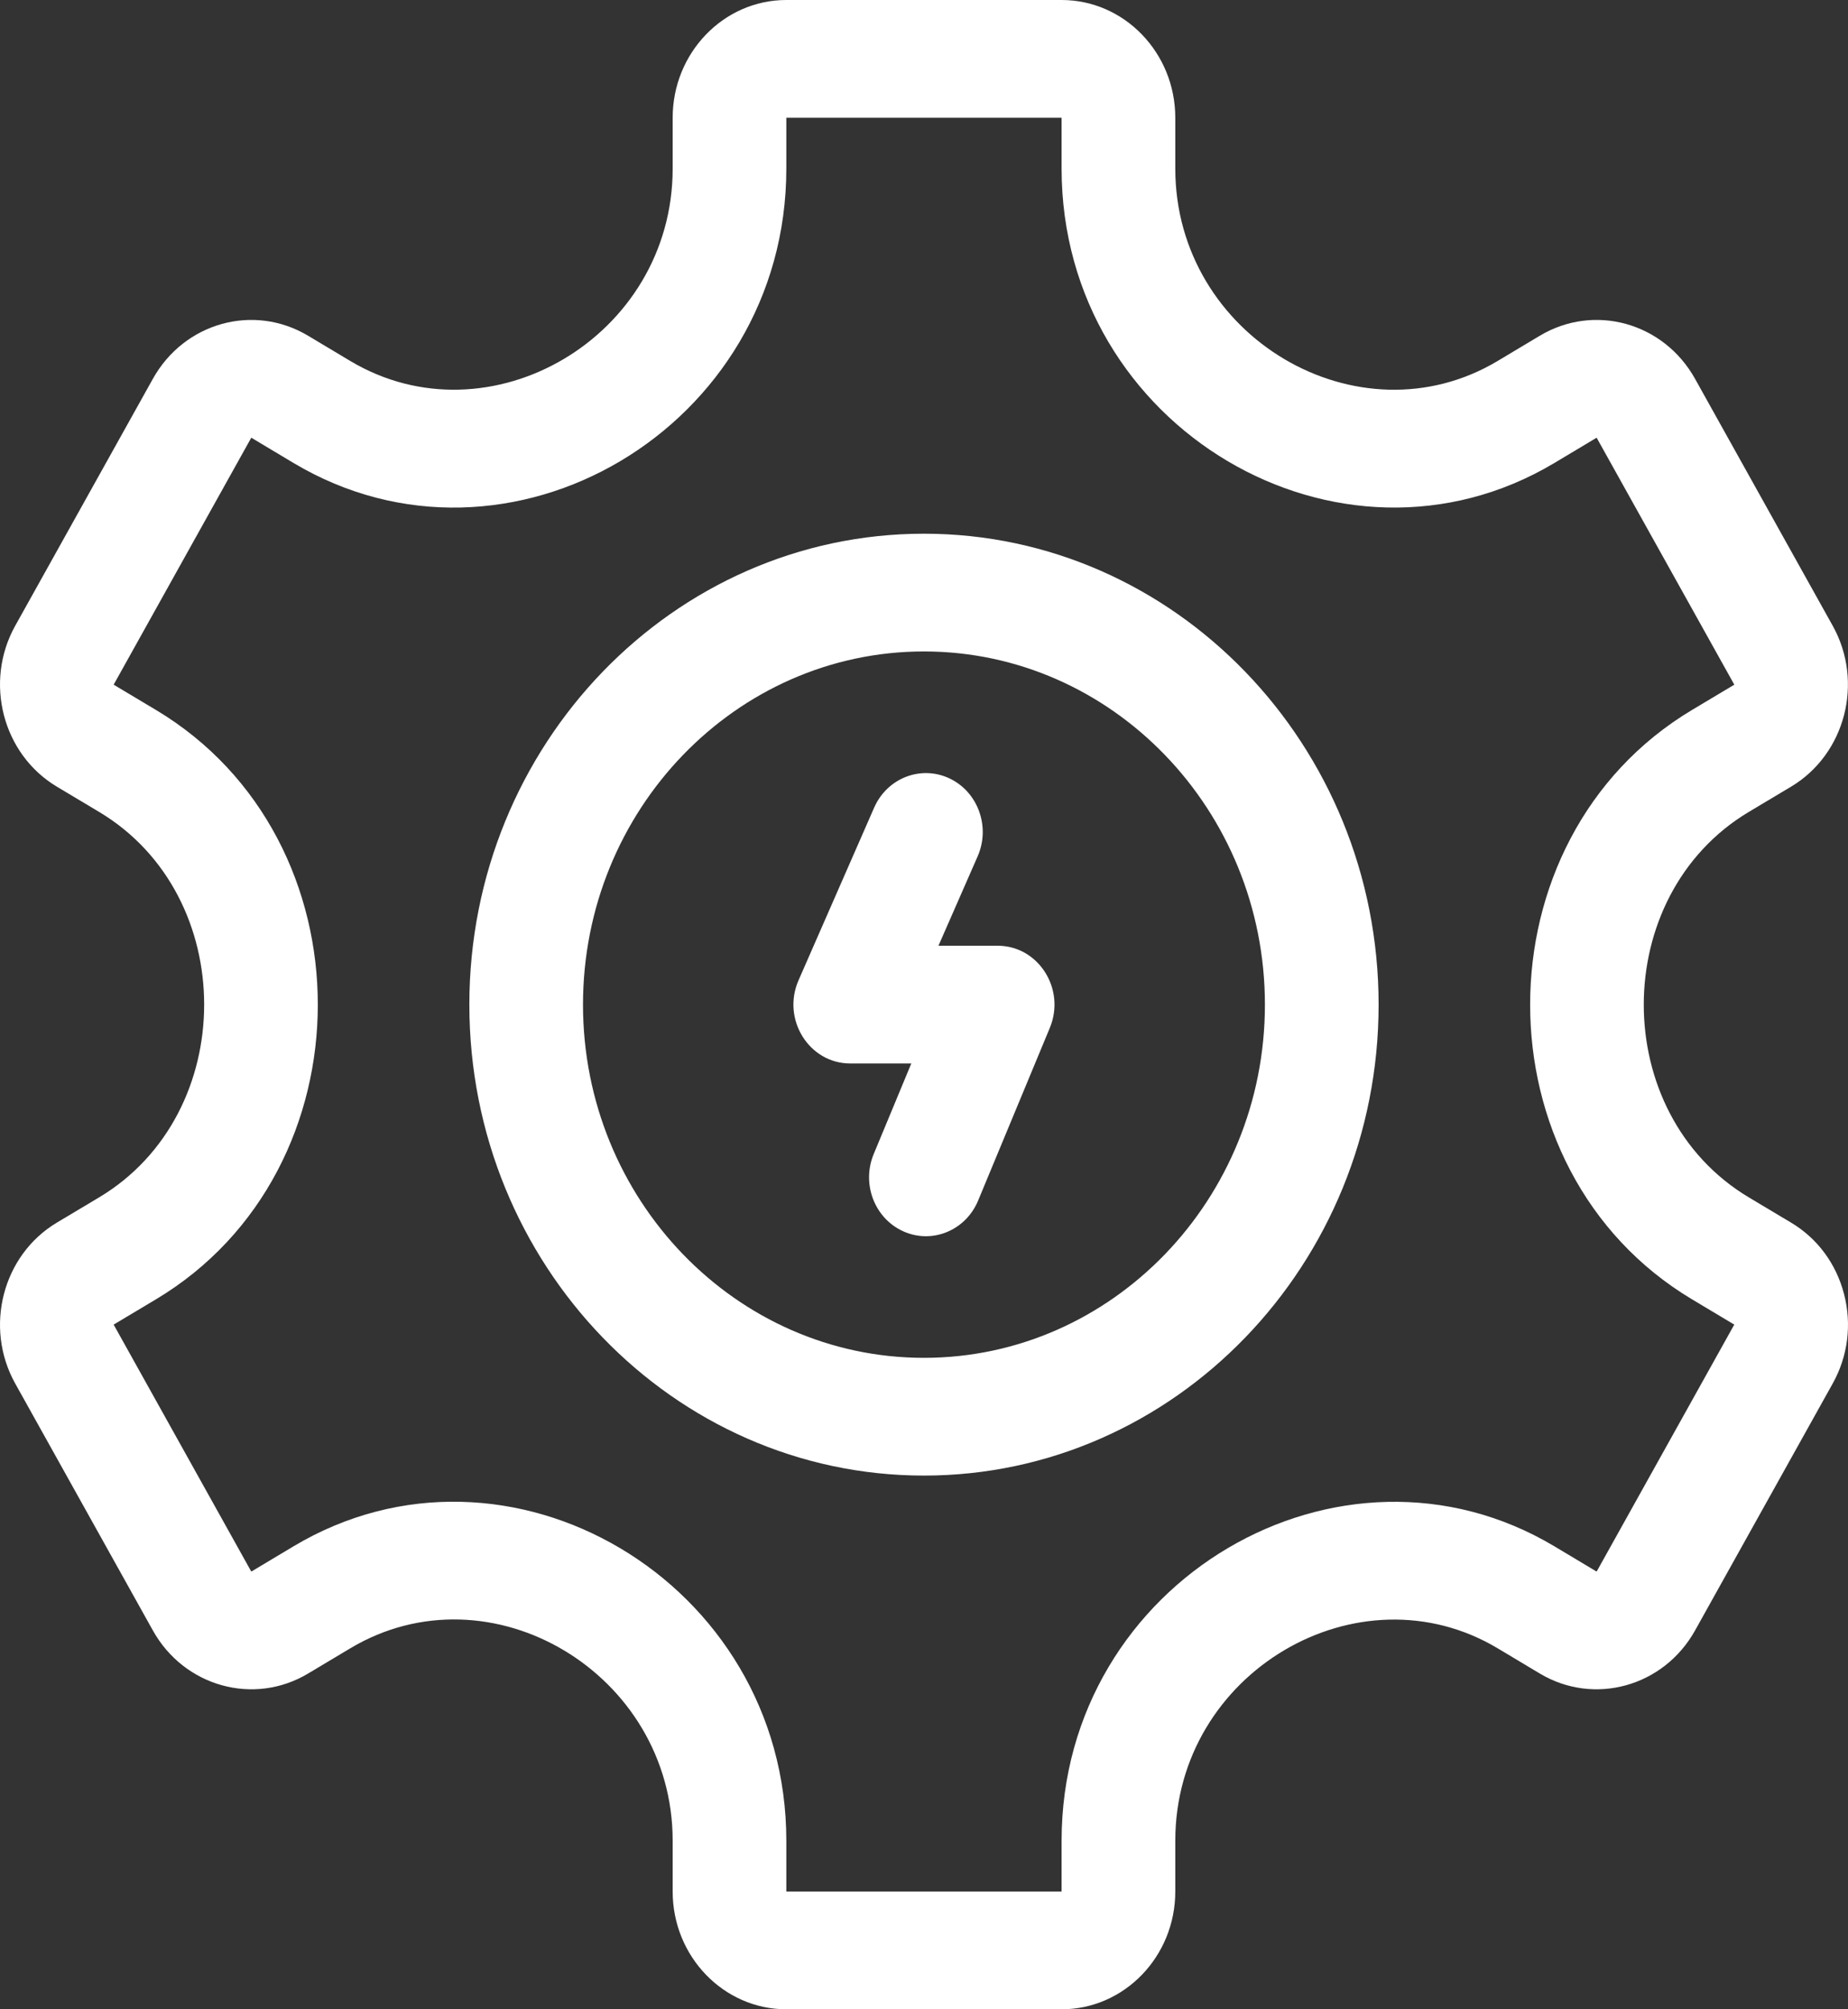 <svg width="46" height="50" viewBox="0 0 46 50" fill="none" xmlns="http://www.w3.org/2000/svg">
<rect x="0" y="0" width="46" height="50" fill="#333333" stroke="none"/>
<path d="M26.425 50H19.573C18.013 50 16.744 48.686 16.744 47.07V45.806C16.744 41.64 12.204 38.934 8.718 41.018L7.669 41.645C6.319 42.453 4.585 41.972 3.805 40.573L0.378 34.427C-0.401 33.028 0.063 31.233 1.414 30.425L2.467 29.796C5.949 27.714 5.958 22.291 2.467 20.204L1.414 19.575C0.063 18.767 -0.401 16.972 0.378 15.573L3.805 9.427C4.587 8.025 6.315 7.545 7.669 8.355L8.718 8.982C12.176 11.049 16.744 8.391 16.744 4.194V2.93C16.744 1.314 18.013 0 19.573 0H26.425C27.985 0 29.255 1.314 29.255 2.93V4.194C29.255 8.383 33.816 11.053 37.28 8.982L38.328 8.355C39.683 7.545 41.411 8.025 42.193 9.427L45.62 15.573C46.4 16.972 45.935 18.767 44.584 19.575L43.531 20.204C40.049 22.286 40.041 27.709 43.531 29.796L44.584 30.425C45.239 30.816 45.707 31.448 45.902 32.204C46.098 32.96 45.998 33.749 45.62 34.427L42.193 40.573C41.413 41.972 39.68 42.453 38.329 41.645L37.281 41.018C33.823 38.951 29.255 41.609 29.255 45.806V47.07C29.255 48.686 27.985 50 26.425 50ZM19.573 45.806V47.07H26.425V45.806C26.425 39.328 33.378 35.302 38.695 38.481L39.743 39.108L43.169 32.962L42.117 32.333C36.741 29.119 36.748 20.877 42.117 17.667L43.17 17.038L39.743 10.892L38.695 11.519C33.36 14.708 26.425 10.657 26.425 4.194V2.93H19.573V4.194C19.573 10.652 12.642 14.711 7.303 11.519L6.255 10.892L2.829 17.038L3.882 17.667C9.258 20.881 9.25 29.123 3.882 32.333L2.829 32.962L6.255 39.108L7.303 38.481C12.646 35.287 19.573 39.36 19.573 45.806Z" fill="white"/>
<path d="M22.999 36.719C16.759 36.719 11.683 31.462 11.683 25C11.683 18.538 16.759 13.281 22.999 13.281C29.239 13.281 34.316 18.538 34.316 25C34.316 31.462 29.239 36.719 22.999 36.719ZM22.999 16.211C18.319 16.211 14.512 20.154 14.512 25C14.512 29.846 18.319 33.789 22.999 33.789C27.679 33.789 31.486 29.846 31.486 25C31.486 20.154 27.679 16.211 22.999 16.211Z" fill="white"/>
<path d="M22.489 30.643C21.771 30.323 21.439 29.462 21.748 28.718L22.684 26.464H21.165C20.137 26.464 19.453 25.362 19.877 24.394L21.759 20.098C22.082 19.361 22.921 19.035 23.632 19.369C24.343 19.703 24.658 20.572 24.336 21.308L23.36 23.534H24.833C25.849 23.534 26.533 24.613 26.132 25.578L24.347 29.876C24.039 30.619 23.207 30.963 22.489 30.643Z" fill="white"/>
</svg>
